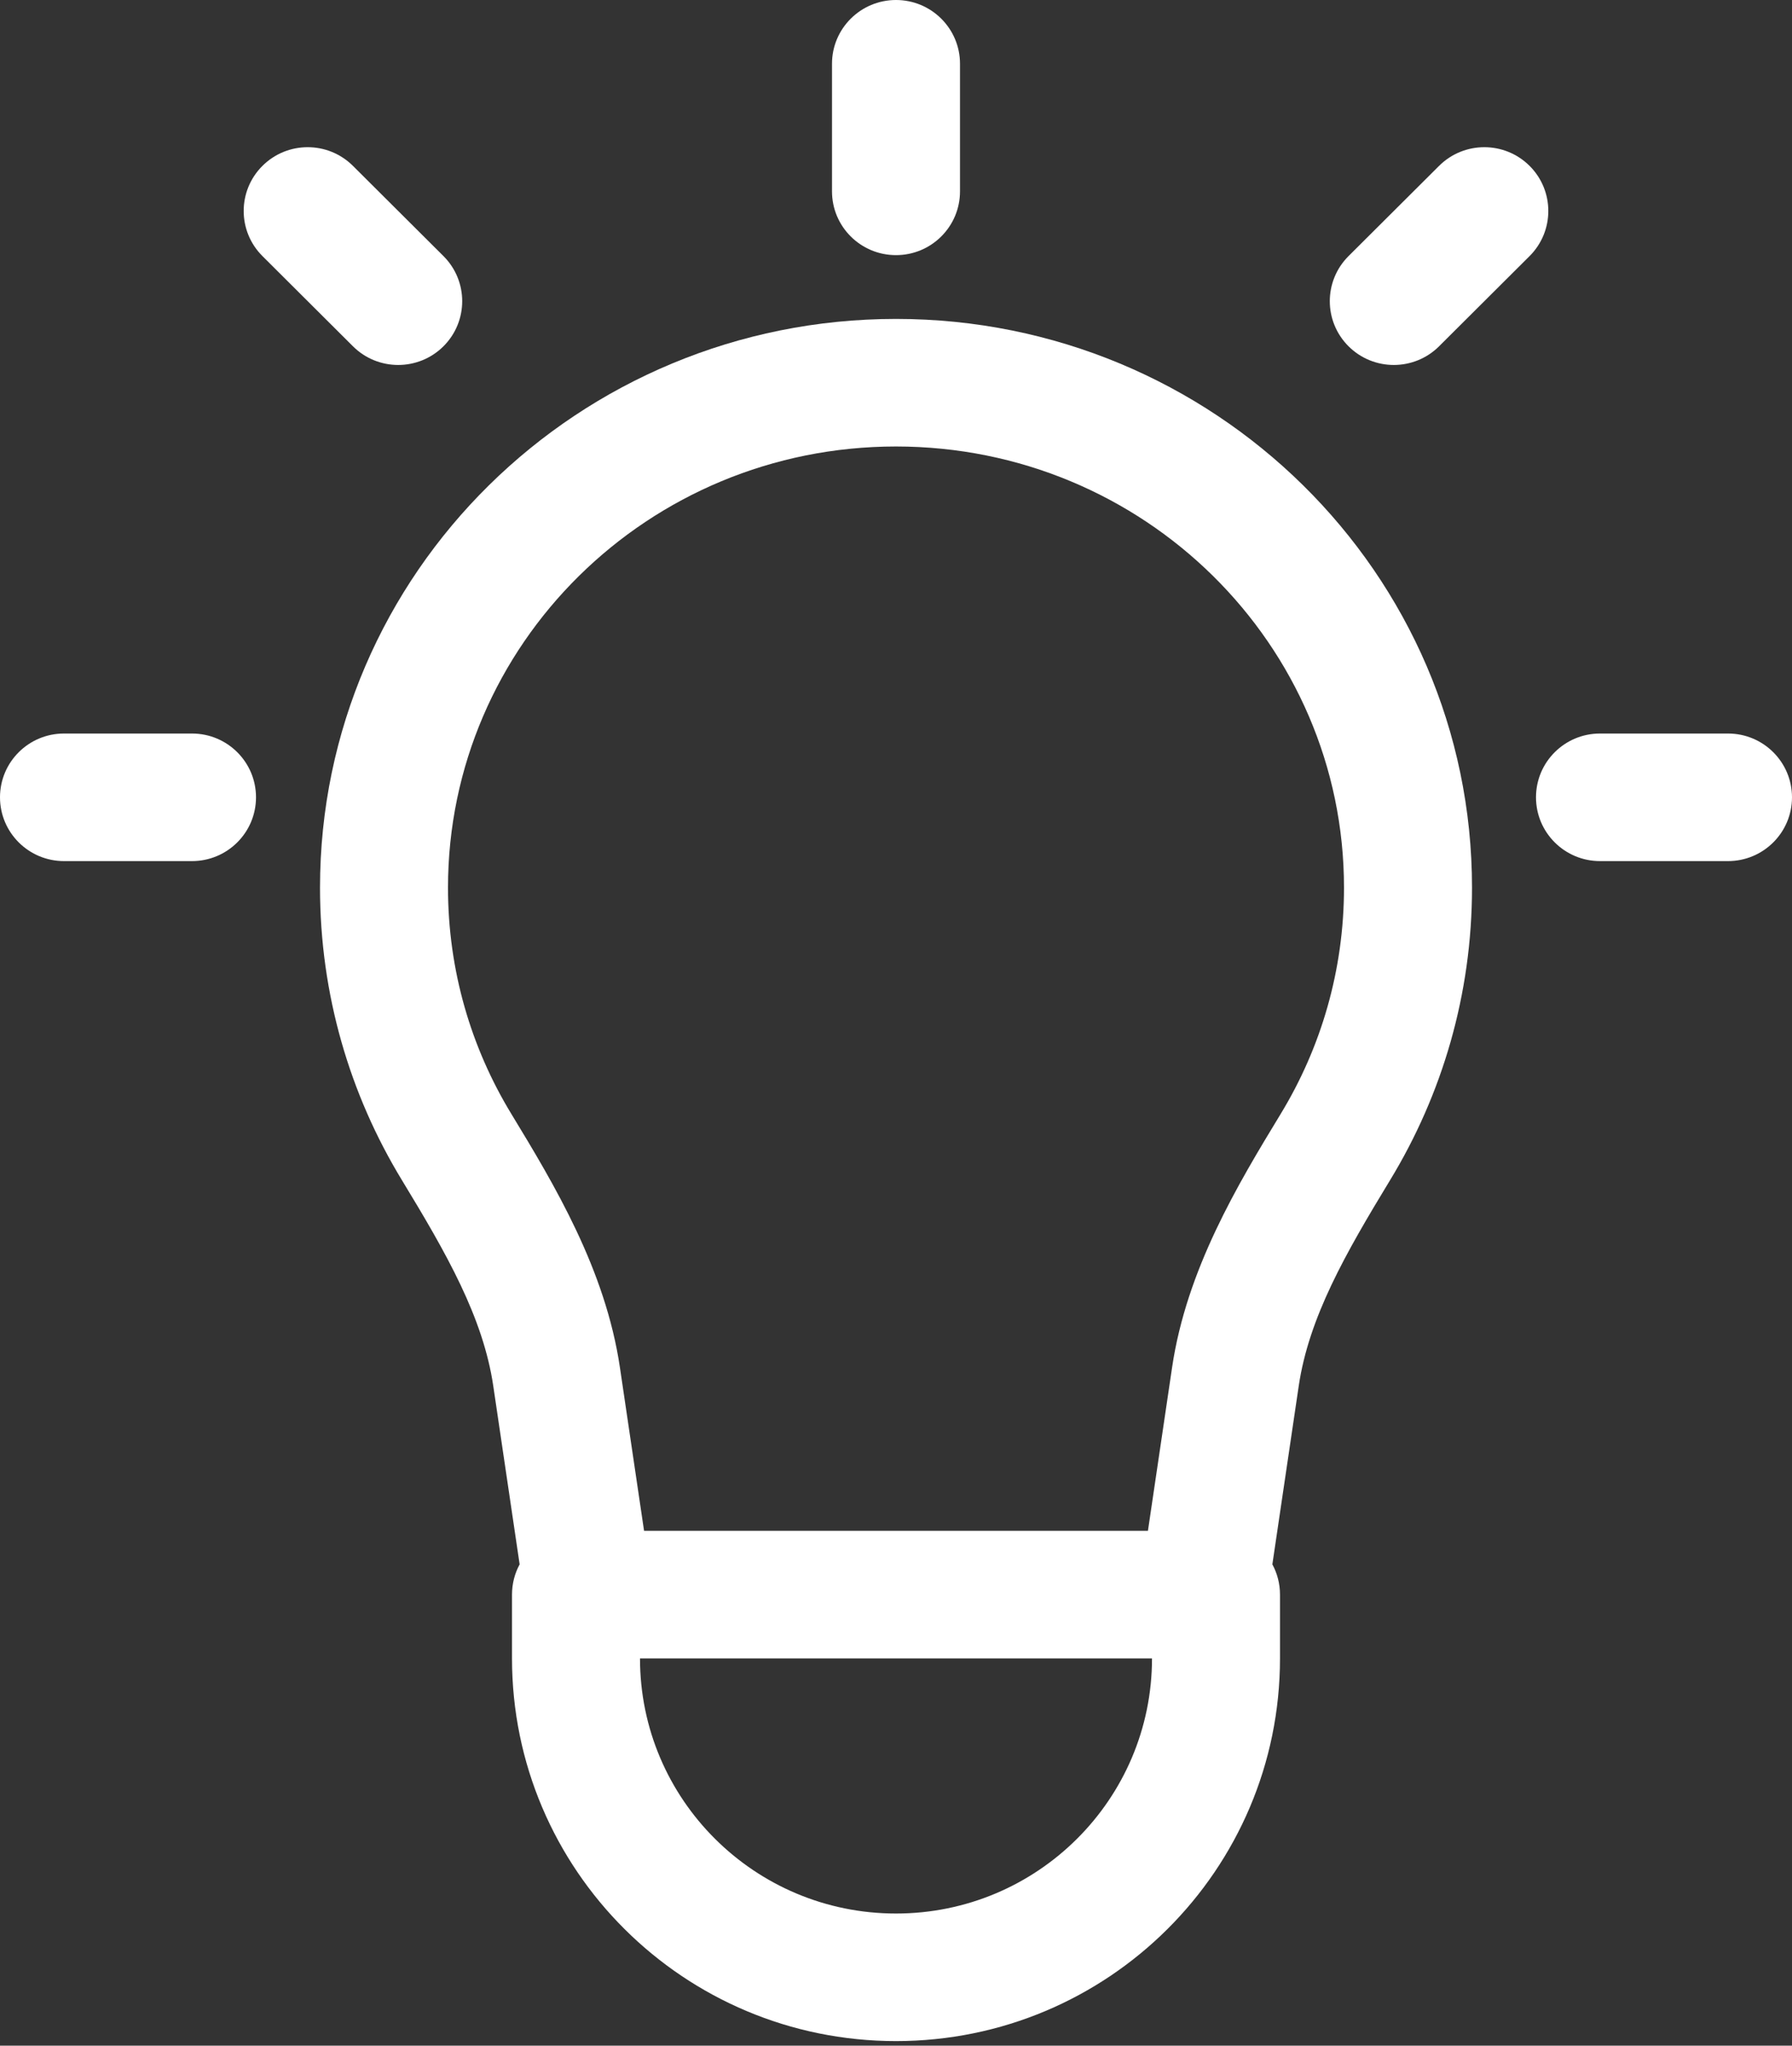 <?xml version="1.0" encoding="UTF-8"?> <svg xmlns="http://www.w3.org/2000/svg" width="78" height="89" viewBox="0 0 78 89" fill="none"><rect x="0" y="0" width="78" height="89" fill="#333333" stroke="none"/> <path d="M41.786 2.775C41.786 1.242 40.539 0 39 0C37.462 0 36.214 1.242 36.214 2.775V8.325C36.214 9.858 37.462 11.1 39 11.1C40.539 11.1 41.786 9.858 41.786 8.325V2.775Z" fill="white"></path> <path fill-rule="evenodd" clip-rule="evenodd" d="M21.471 60.302L22.618 68.059C22.406 68.451 22.286 68.899 22.286 69.375V72.15C22.286 81.346 29.769 88.8 39 88.8C48.231 88.8 55.714 81.346 55.714 72.15V69.375C55.714 68.899 55.594 68.451 55.382 68.059L56.529 60.302C56.971 57.313 58.565 54.535 60.508 51.34C62.77 47.622 64.072 43.267 64.072 38.619C64.072 24.926 52.819 13.875 39 13.875C25.181 13.875 13.929 24.926 13.929 38.619C13.929 43.267 15.23 47.622 17.492 51.34C19.436 54.535 21.029 57.313 21.471 60.302ZM39 19.425C28.203 19.425 19.5 28.046 19.5 38.619C19.5 42.221 20.506 45.586 22.257 48.463C24.125 51.535 26.352 55.231 26.983 59.493L28.034 66.6H36.214H41.786H49.966L51.017 59.493C51.648 55.231 53.875 51.535 55.744 48.463C57.494 45.586 58.5 42.221 58.5 38.619C58.5 28.046 49.797 19.425 39 19.425ZM39 83.25C32.846 83.25 27.857 78.28 27.857 72.15H50.143C50.143 78.28 45.154 83.25 39 83.25Z" fill="white"></path> <path d="M78 34.688C78 36.22 76.753 37.463 75.214 37.463H69.643C68.104 37.463 66.857 36.22 66.857 34.688C66.857 33.155 68.104 31.913 69.643 31.913H75.214C76.753 31.913 78 33.155 78 34.688Z" fill="white"></path> <path d="M8.357 37.463C9.896 37.463 11.143 36.22 11.143 34.688C11.143 33.155 9.896 31.913 8.357 31.913H2.786C1.247 31.913 0 33.155 0 34.688C0 36.22 1.247 37.463 2.786 37.463H8.357Z" fill="white"></path> <path d="M66.578 7.217C67.665 8.3 67.665 10.057 66.578 11.141L62.638 15.066C61.55 16.149 59.786 16.149 58.698 15.066C57.61 13.982 57.61 12.225 58.698 11.141L62.638 7.217C63.726 6.133 65.49 6.133 66.578 7.217Z" fill="white"></path> <path d="M15.363 15.066C16.45 16.149 18.214 16.149 19.302 15.066C20.39 13.982 20.39 12.225 19.302 11.141L15.363 7.217C14.274 6.133 12.511 6.133 11.423 7.217C10.335 8.3 10.335 10.057 11.423 11.141L15.363 15.066Z" fill="white"></path> </svg> 
